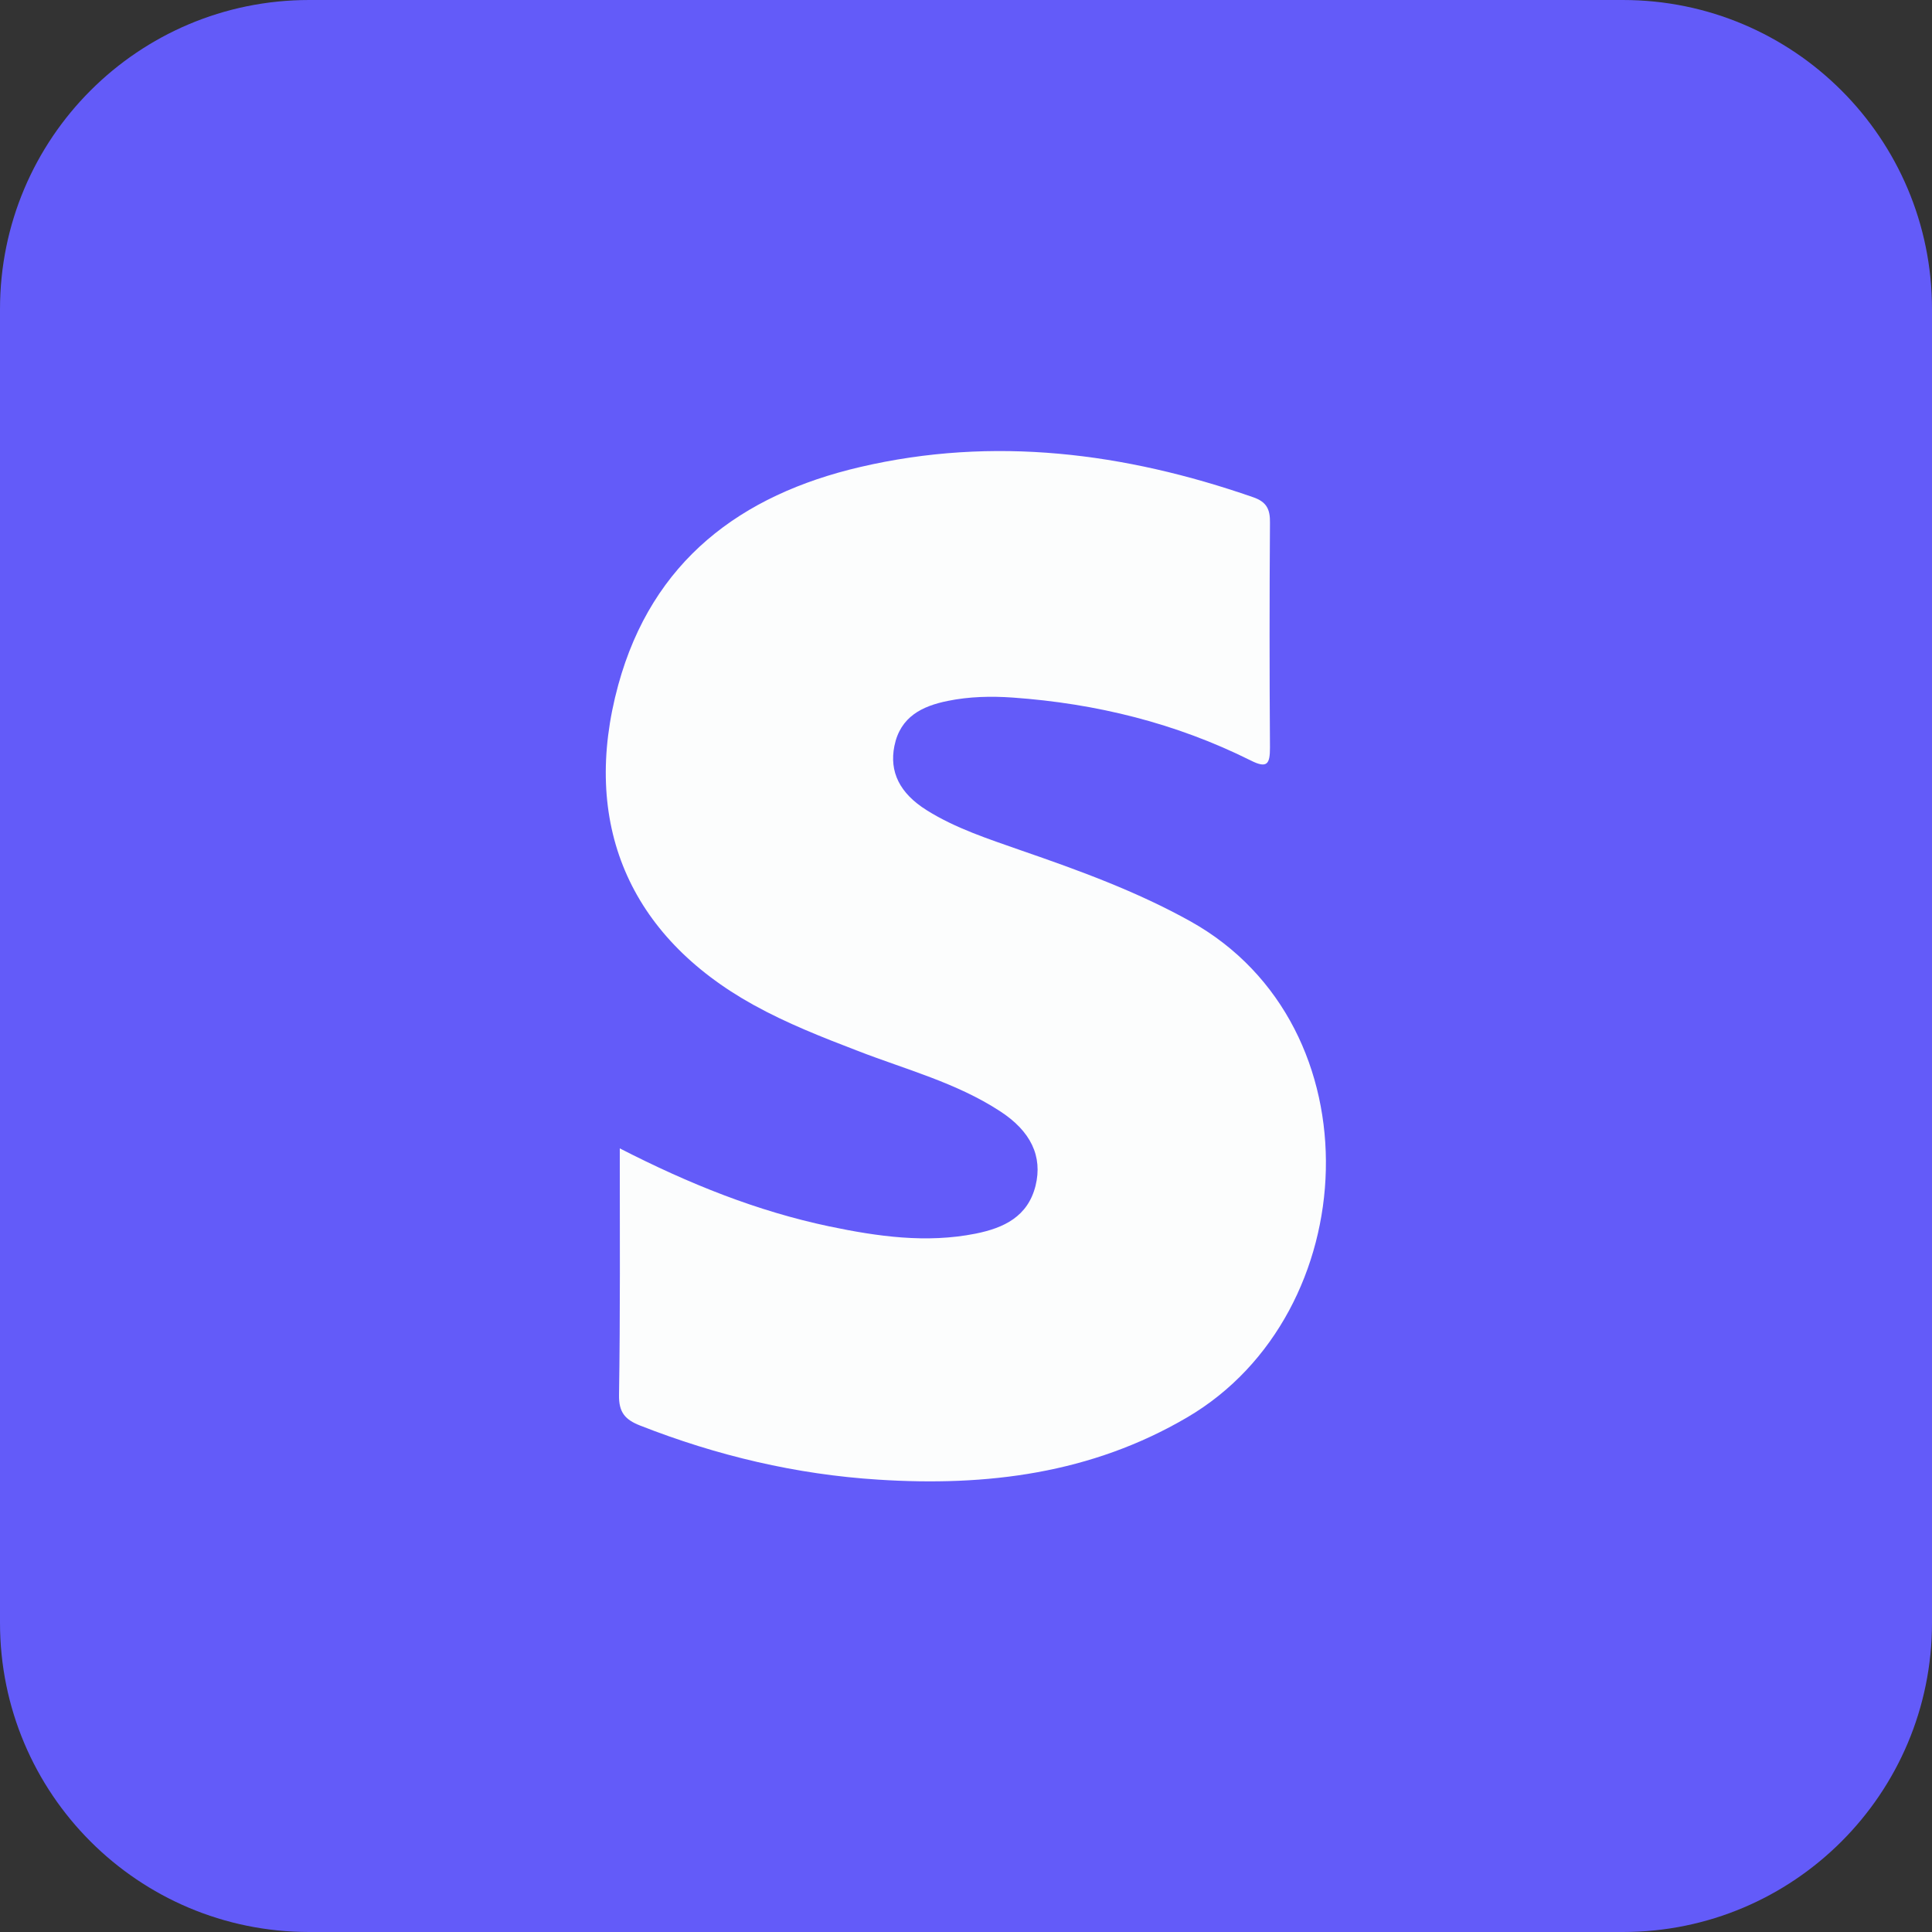 <?xml version="1.0" encoding="utf-8"?>
<!-- Generator: Adobe Illustrator 28.1.0, SVG Export Plug-In . SVG Version: 6.00 Build 0)  -->
<svg version="1.1" id="Layer_1" xmlns="http://www.w3.org/2000/svg" xmlns:xlink="http://www.w3.org/1999/xlink" x="0px" y="0px"
	 viewBox="0 0 75 75" style="enable-background:new 0 0 75 75;" xml:space="preserve">
<rect x="0" y="0" width="75" height="75" fill="#333333" stroke="none"/>
<style type="text/css">
	.st0{fill:#635BF9;}
	.st1{fill:#FCFDFD;}
</style>
<g>
	<path class="st0" d="M63,75H12C5.37,75,0,69.63,0,63V12C0,5.37,5.37,0,12,0h51c6.63,0,12,5.37,12,12v51C75,69.63,69.63,75,63,75z"
		/>
</g>
<g>
	<path class="st1" d="M24.06,44.58c2.71,1.39,5.34,2.44,8.14,3.03c1.87,0.39,3.76,0.66,5.67,0.28c1.1-0.22,2.03-0.66,2.33-1.86
		c0.28-1.14-0.18-2.12-1.39-2.9c-1.69-1.1-3.64-1.61-5.5-2.33c-1.38-0.53-2.76-1.07-4.06-1.79c-4.84-2.68-6.71-7.07-5.25-12.42
		c1.32-4.82,4.76-7.38,9.39-8.46c5.18-1.21,10.27-0.56,15.25,1.17c0.53,0.18,0.67,0.47,0.66,1c-0.02,2.91-0.02,5.81,0,8.72
		c0,0.63-0.1,0.83-0.75,0.5c-2.91-1.45-6-2.21-9.23-2.44c-0.85-0.06-1.7-0.04-2.53,0.13c-0.99,0.2-1.84,0.61-2.07,1.75
		c-0.2,1,0.2,1.83,1.25,2.49c1.13,0.71,2.41,1.12,3.66,1.56c2.26,0.78,4.49,1.59,6.59,2.76c7.3,4.08,6.74,15.22-0.13,19.25
		c-3.73,2.19-7.79,2.69-11.99,2.42c-3.19-0.2-6.27-0.93-9.25-2.1c-0.59-0.23-0.83-0.52-0.82-1.18
		C24.08,51.02,24.06,47.88,24.06,44.58z"/>
</g>
</svg>
